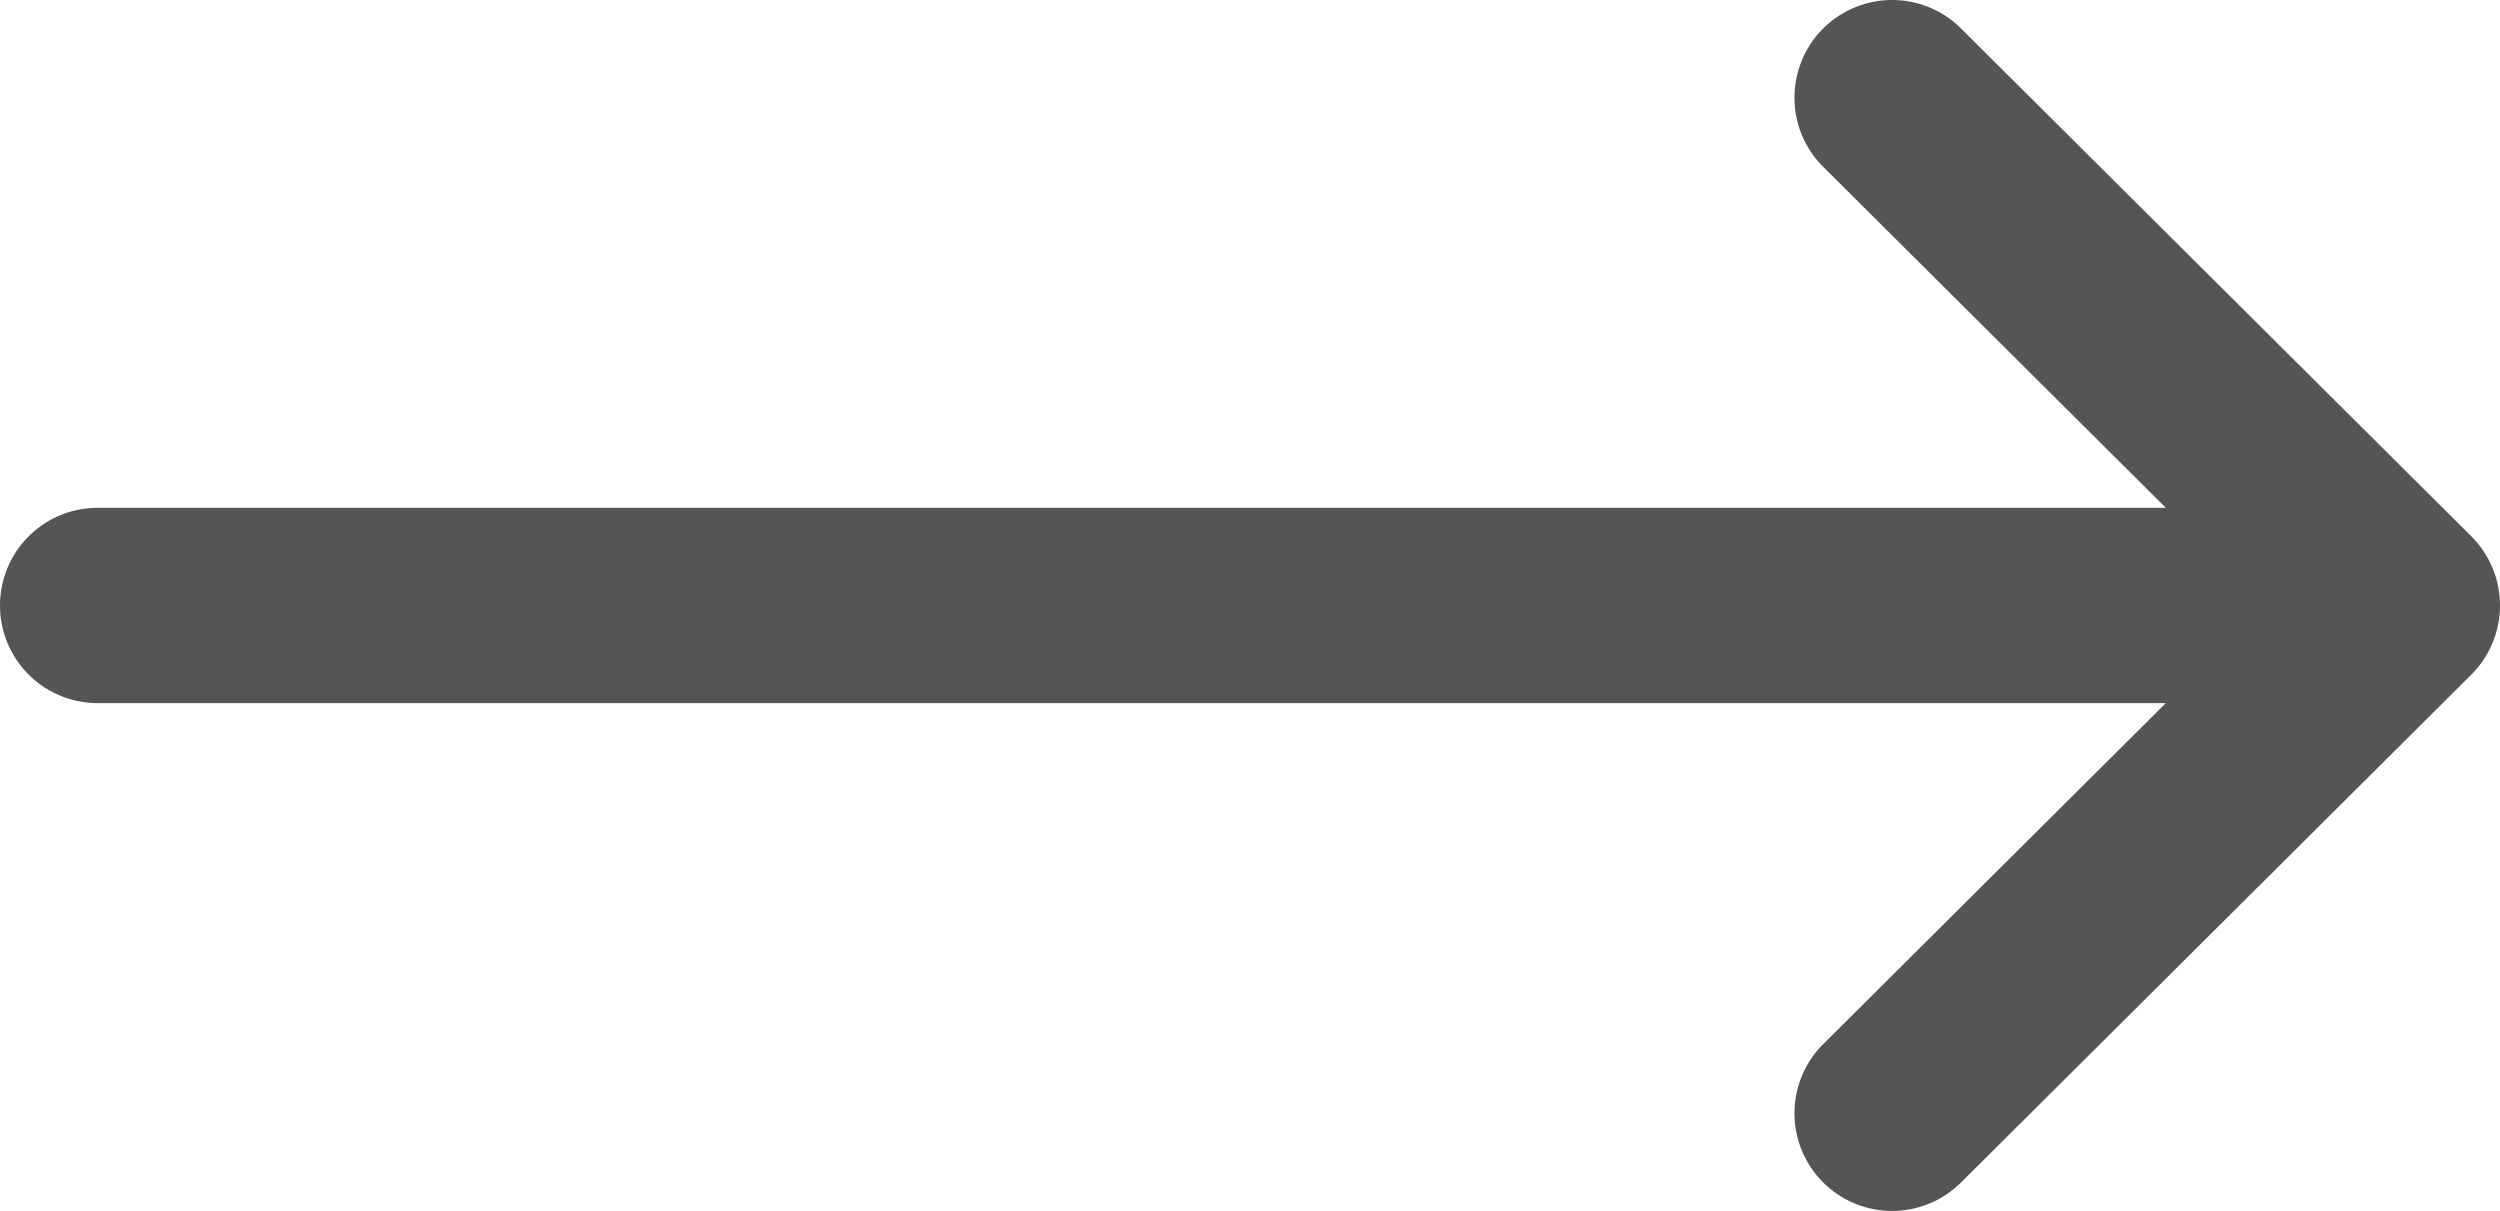<svg xmlns="http://www.w3.org/2000/svg" width="512" height="248" viewBox="0 0 512 248">
  <g id="right-arrow" transform="translate(0 -132)">
    <g id="Group_107" data-name="Group 107">
      <path id="Path_860" data-name="Path 860" d="M506.134,241.843c-.006-.006-.011-.013-.018-.019l-104.5-104a20,20,0,0,0-28.218,28.352L443.558,236H20a20,20,0,0,0,0,40H443.557L373.4,345.824a20,20,0,0,0,28.218,28.352l104.5-104c.006-.006.011-.013.018-.019A20.017,20.017,0,0,0,506.134,241.843Z" fill="#555"/>
    </g>
  </g>
</svg>

